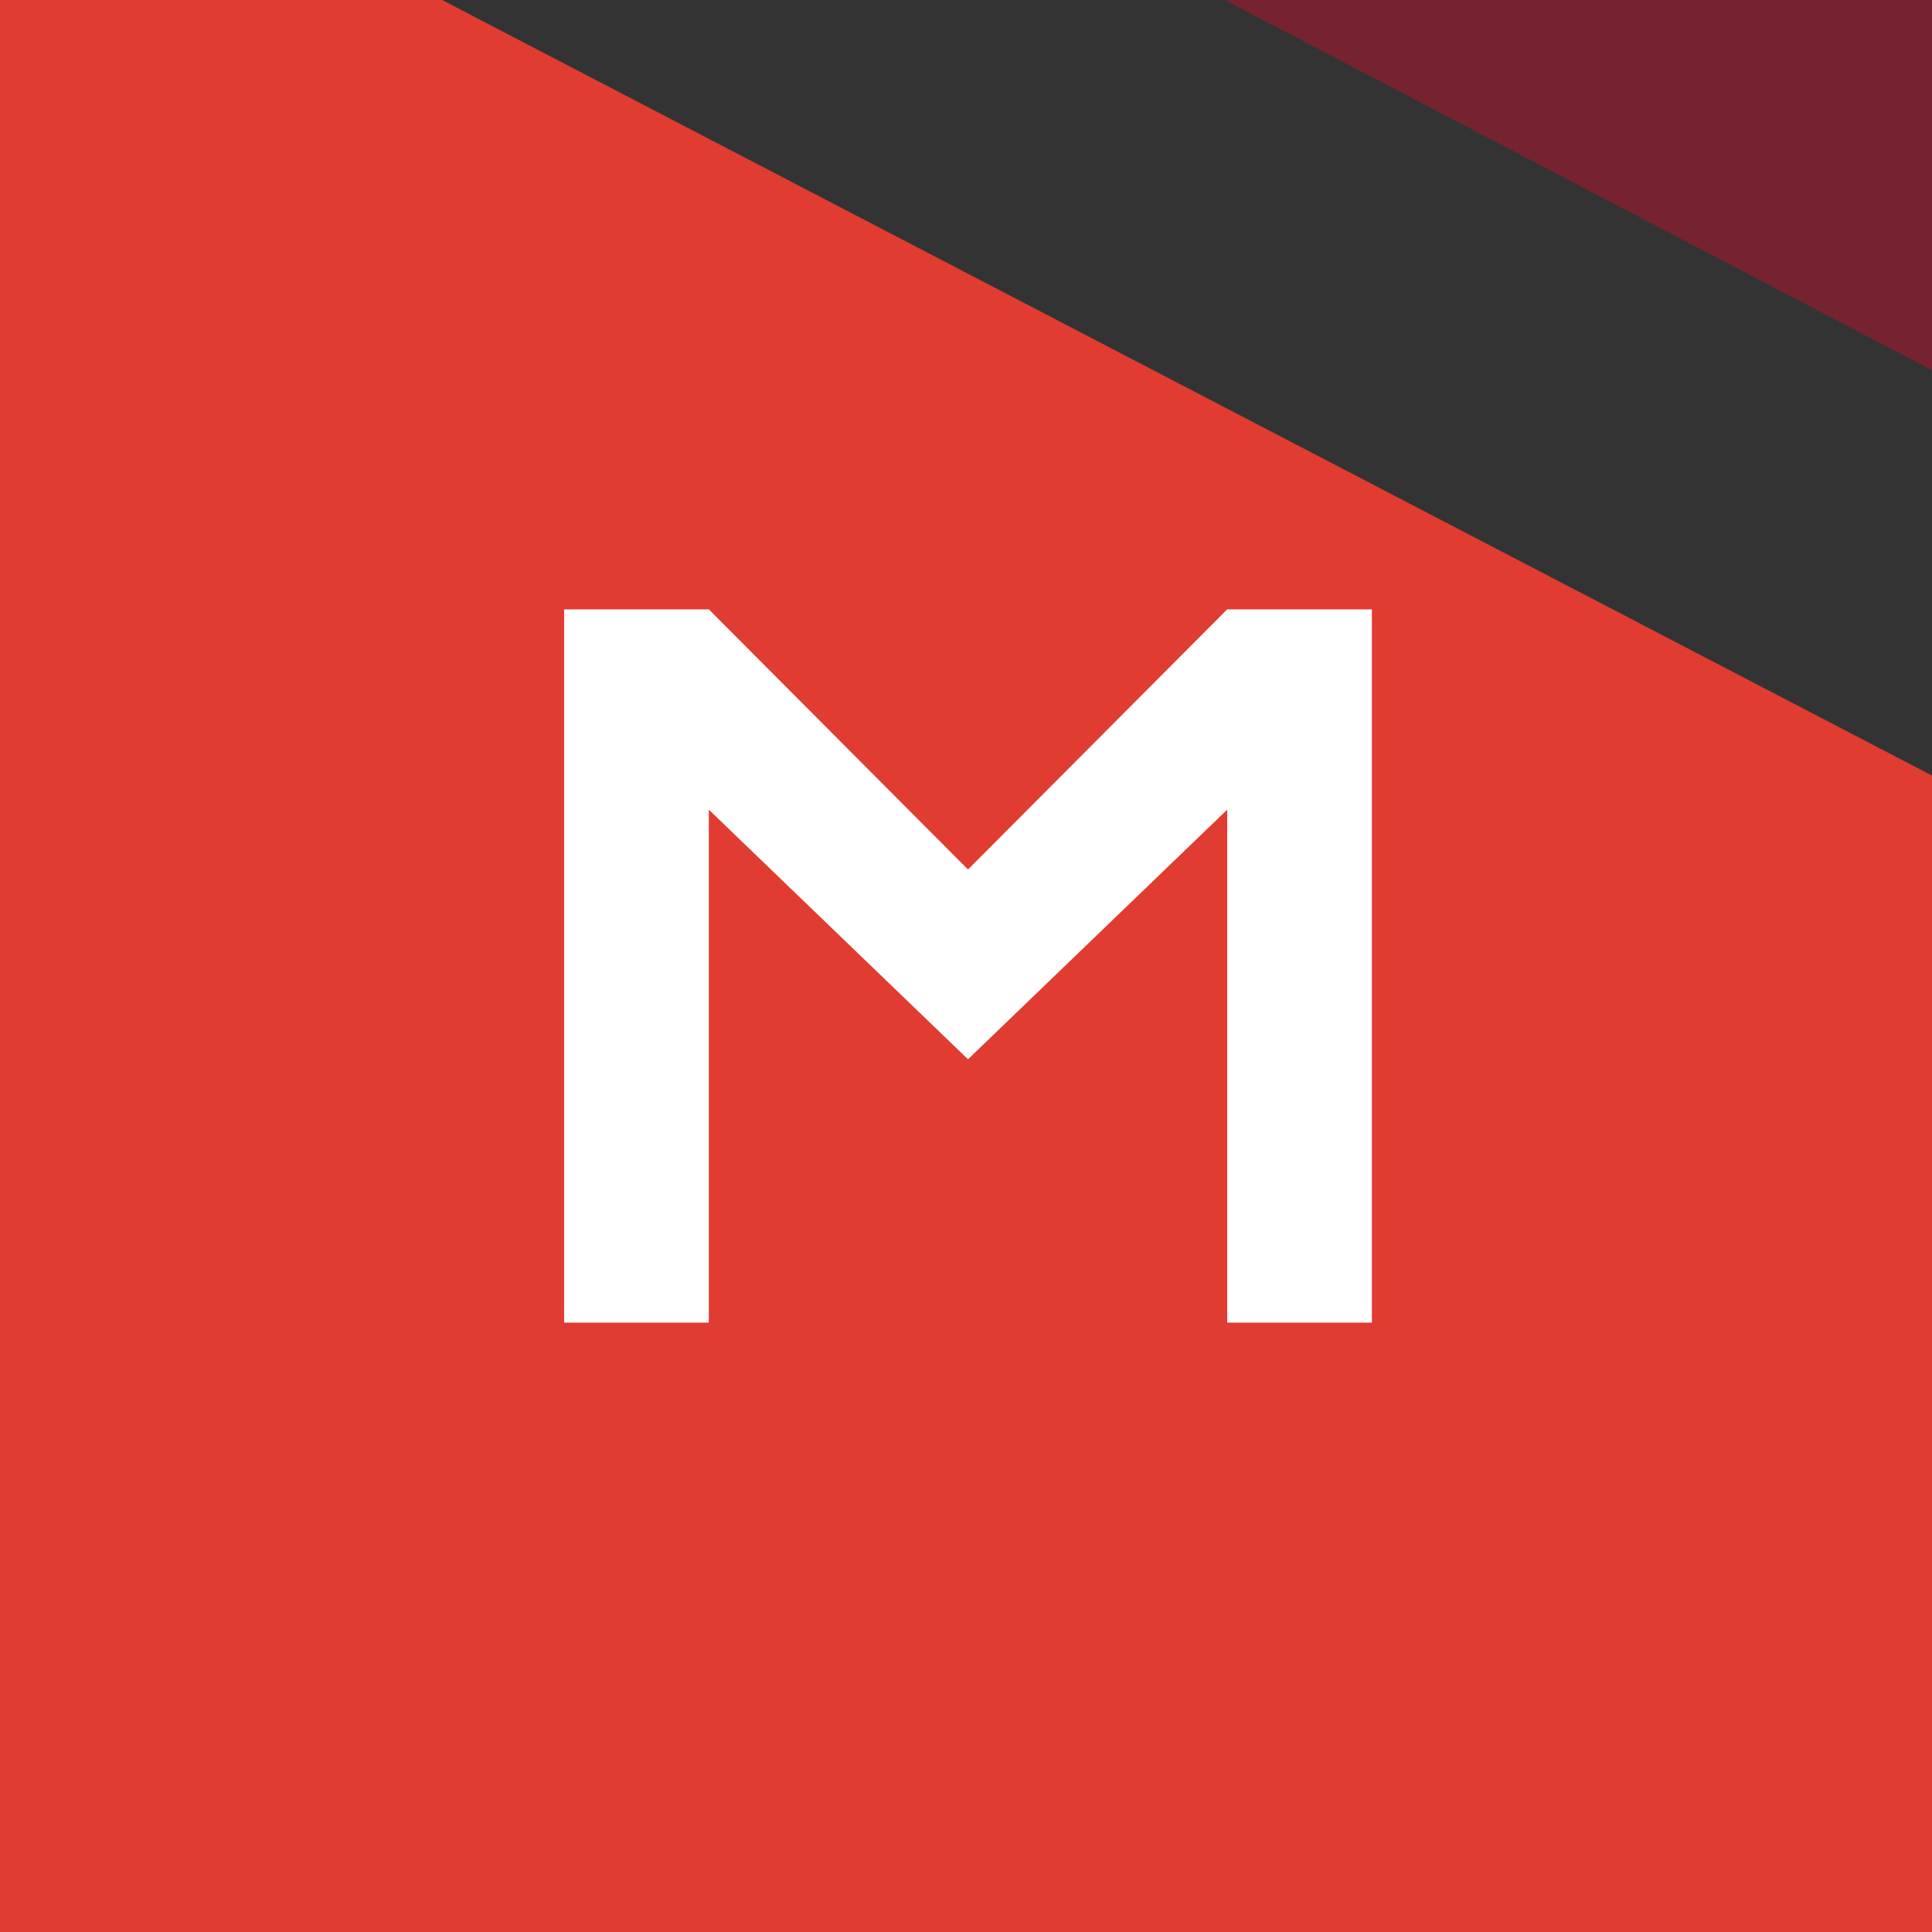 <?xml version="1.0" encoding="UTF-8" standalone="no"?>
<svg xmlns:rdf="http://www.w3.org/1999/02/22-rdf-syntax-ns#" xmlns="http://www.w3.org/2000/svg" height="50" width="50"
     version="1.1" xmlns:cc="http://creativecommons.org/ns#" xmlns:dc="http://purl.org/dc/elements/1.1/"
     viewBox="0 0 50 50">
  <rect x="0" y="0" width="50" height="50" fill="#333333" stroke="none"/>
  <g transform="translate(-1680.7 -278.79)">
    <path style="color-rendering:auto;color:#000000;isolation:auto;mix-blend-mode:normal;shape-rendering:auto;solid-color:#000000;image-rendering:auto"
          d="m1680.7 278.79v50h50v-29.929l-38.558-20.071z" fill="#e03c31"/>
    <path style="color-rendering:auto;color:#000000;isolation:auto;mix-blend-mode:normal;shape-rendering:auto;solid-color:#000000;image-rendering:auto"
          d="m1712.4 278.79 18.326 9.596v-9.596h-18.326z" fill="#76232f"/>
    <path d="m1695.3 294.56h3.744l6.708 6.732 6.708-6.732h3.744v18.459h-3.744v-13.275l-6.708 6.46-6.708-6.46v13.275h-3.744v-18.459z"
          fill="#fff"/>
  </g>
</svg>

